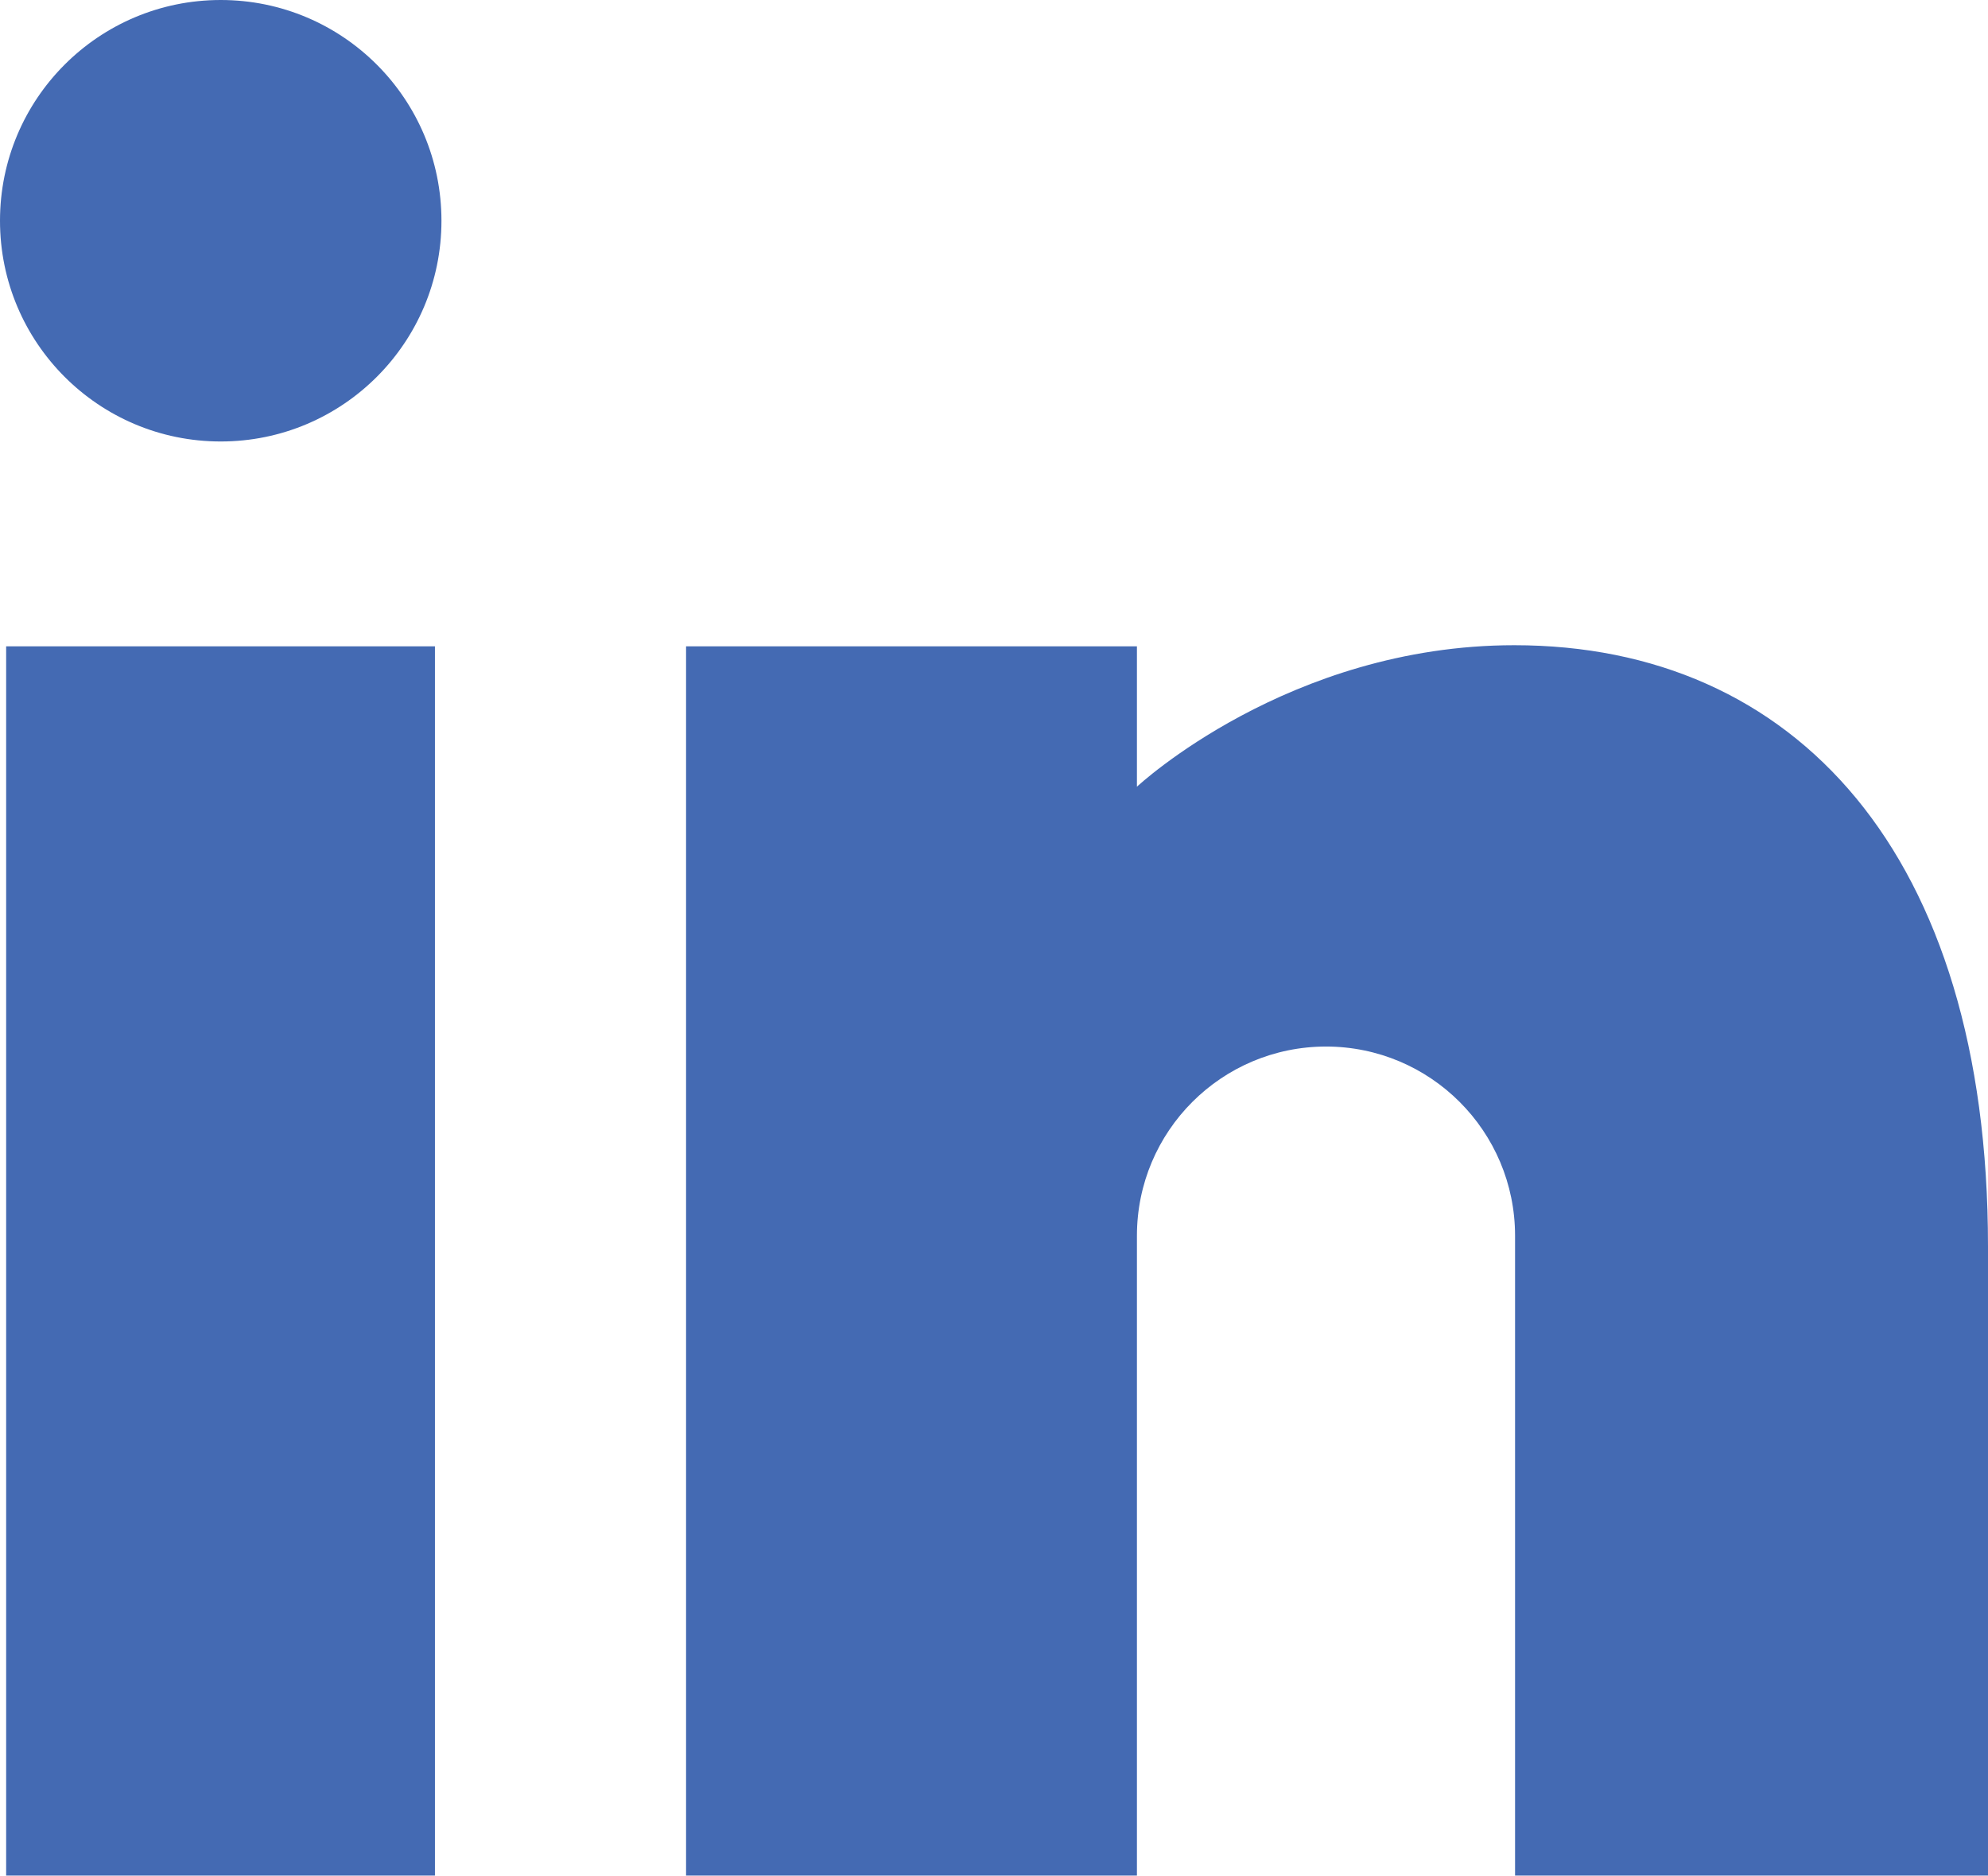 <?xml version="1.0" encoding="UTF-8"?>
<svg id="Layer_1" data-name="Layer 1" xmlns="http://www.w3.org/2000/svg" viewBox="0 0 54.94 51.84">
  <defs>
    <style>
      .cls-1 {
        fill: #446ab3;
        stroke-width: 0px;
      }
    </style>
  </defs>
  <path class="cls-1" d="m12.2,6.1c0,3.37-2.73,6.1-6.1,6.1S0,9.47,0,6.1,2.73,0,6.1,0s6.1,2.73,6.1,6.1m24.45,22.82c-2.89,0-5.23,2.34-5.23,5.23v17.68h-12.46V17.86h12.46v3.88s4.18-3.91,10.43-3.91c7.74,0,13.09,5.74,13.09,16.61v17.39h-13.07v-17.68c0-2.89-2.34-5.23-5.23-5.23m-24.62,22.91H.17V17.86h11.85v33.98Z"/>
</svg>